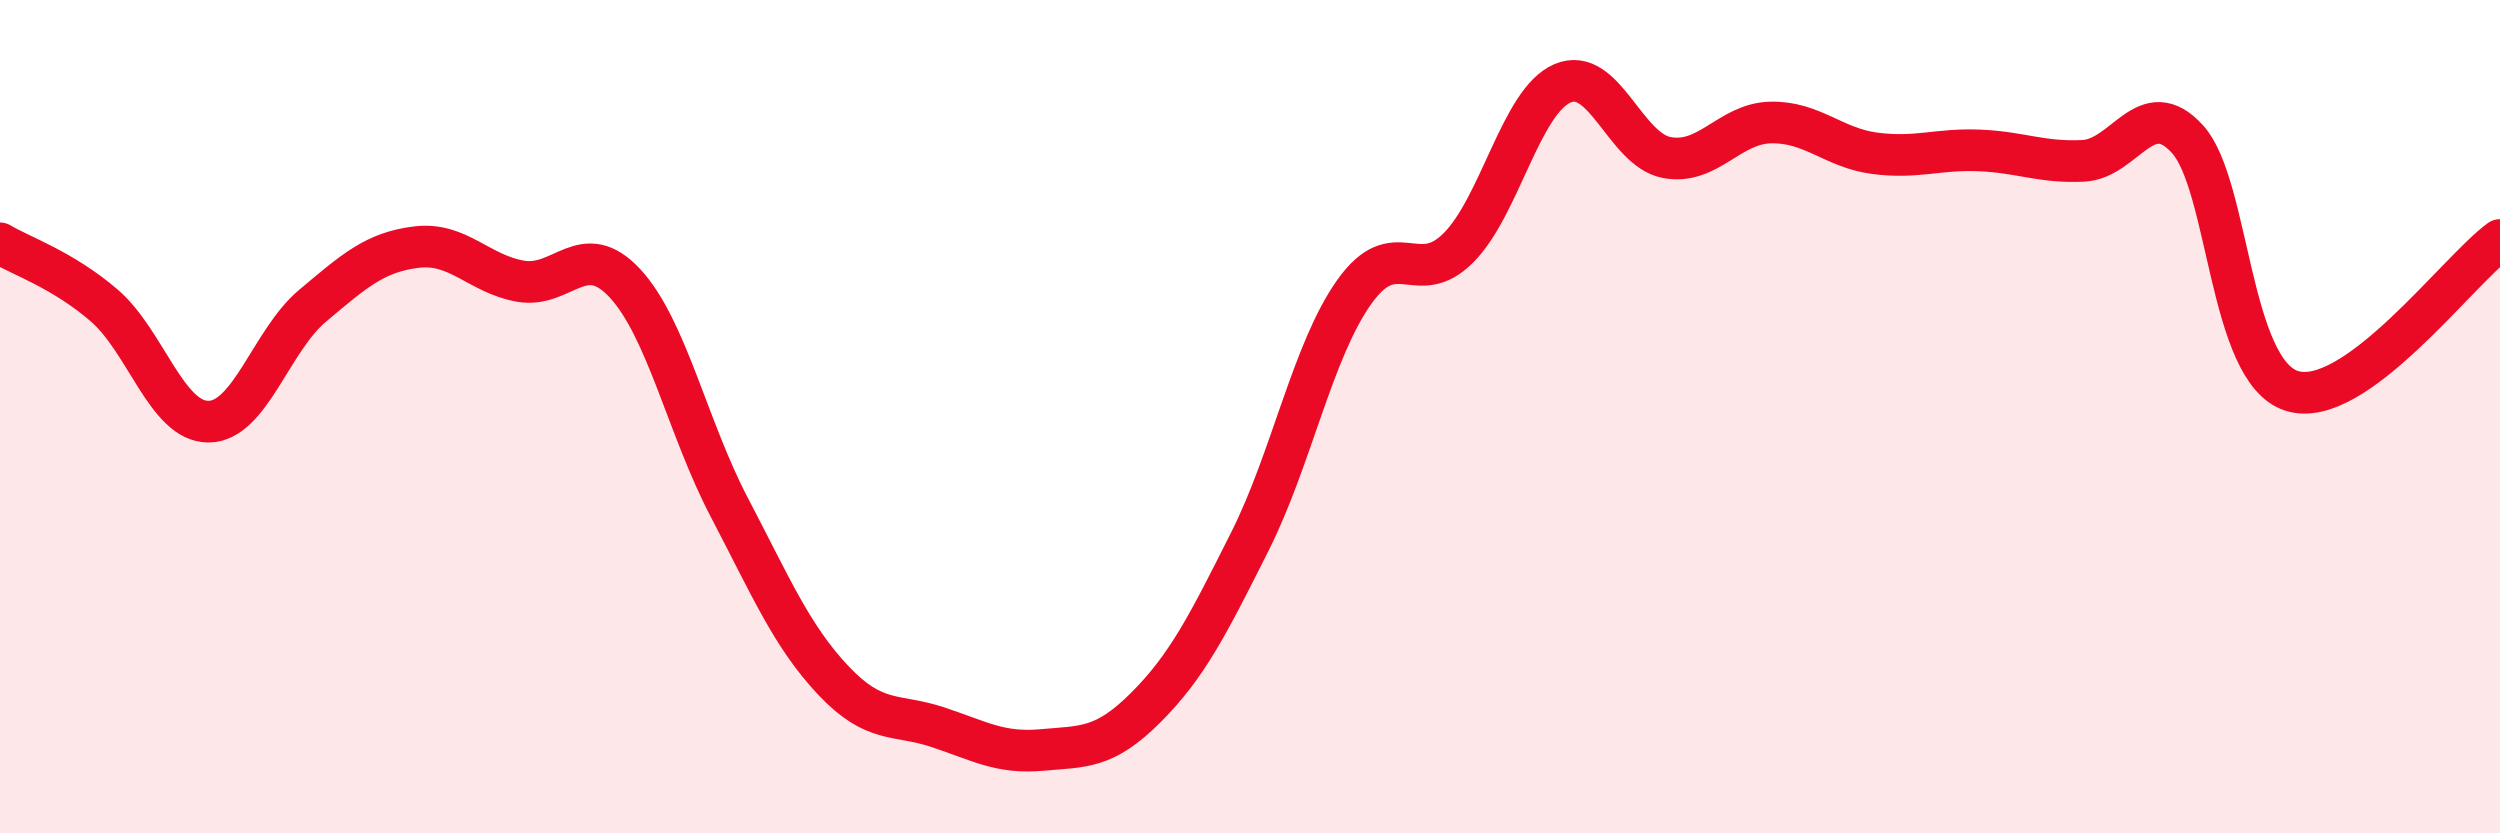 
    <svg width="60" height="20" viewBox="0 0 60 20" xmlns="http://www.w3.org/2000/svg">
      <path
        d="M 0,5.84 C 0.5,6.14 1.5,6.47 2.5,7.33 C 3.5,8.19 4,10.12 5,10.12 C 6,10.12 6.5,8.18 7.5,7.34 C 8.5,6.5 9,6.05 10,5.93 C 11,5.81 11.5,6.58 12.5,6.75 C 13.5,6.92 14,5.72 15,6.8 C 16,7.88 16.5,10.26 17.5,12.17 C 18.5,14.08 19,15.27 20,16.33 C 21,17.39 21.5,17.12 22.5,17.45 C 23.5,17.78 24,18.09 25,18 C 26,17.91 26.5,17.98 27.5,16.98 C 28.5,15.98 29,14.98 30,12.99 C 31,11 31.5,8.42 32.5,7.01 C 33.5,5.6 34,6.95 35,5.95 C 36,4.95 36.5,2.43 37.5,2 C 38.5,1.57 39,3.59 40,3.78 C 41,3.97 41.5,2.96 42.5,2.94 C 43.5,2.92 44,3.55 45,3.68 C 46,3.81 46.5,3.57 47.5,3.61 C 48.5,3.65 49,3.91 50,3.86 C 51,3.81 51.5,2.24 52.5,3.34 C 53.5,4.44 53.5,8.9 55,9.38 C 56.5,9.86 59,6.48 60,5.76L60 20L0 20Z"
        fill="#EB0A25"
        opacity="0.1"
        stroke-linecap="round"
        stroke-linejoin="round"
      />
      <path
        d="M 0,5.84 C 0.5,6.14 1.5,6.47 2.5,7.33 C 3.5,8.19 4,10.12 5,10.12 C 6,10.12 6.5,8.18 7.5,7.34 C 8.5,6.5 9,6.05 10,5.93 C 11,5.81 11.5,6.58 12.5,6.75 C 13.5,6.92 14,5.72 15,6.8 C 16,7.88 16.5,10.26 17.5,12.17 C 18.5,14.08 19,15.27 20,16.33 C 21,17.39 21.5,17.12 22.5,17.45 C 23.5,17.78 24,18.09 25,18 C 26,17.91 26.5,17.98 27.5,16.98 C 28.5,15.98 29,14.98 30,12.99 C 31,11 31.5,8.42 32.5,7.01 C 33.5,5.6 34,6.95 35,5.95 C 36,4.95 36.5,2.43 37.5,2 C 38.5,1.57 39,3.59 40,3.78 C 41,3.97 41.5,2.96 42.5,2.94 C 43.5,2.92 44,3.55 45,3.68 C 46,3.81 46.5,3.57 47.5,3.61 C 48.5,3.65 49,3.91 50,3.86 C 51,3.81 51.5,2.24 52.5,3.34 C 53.5,4.44 53.5,8.9 55,9.38 C 56.5,9.86 59,6.48 60,5.76"
        stroke="#EB0A25"
        stroke-width="1"
        fill="none"
        stroke-linecap="round"
        stroke-linejoin="round"
      />
    </svg>
  